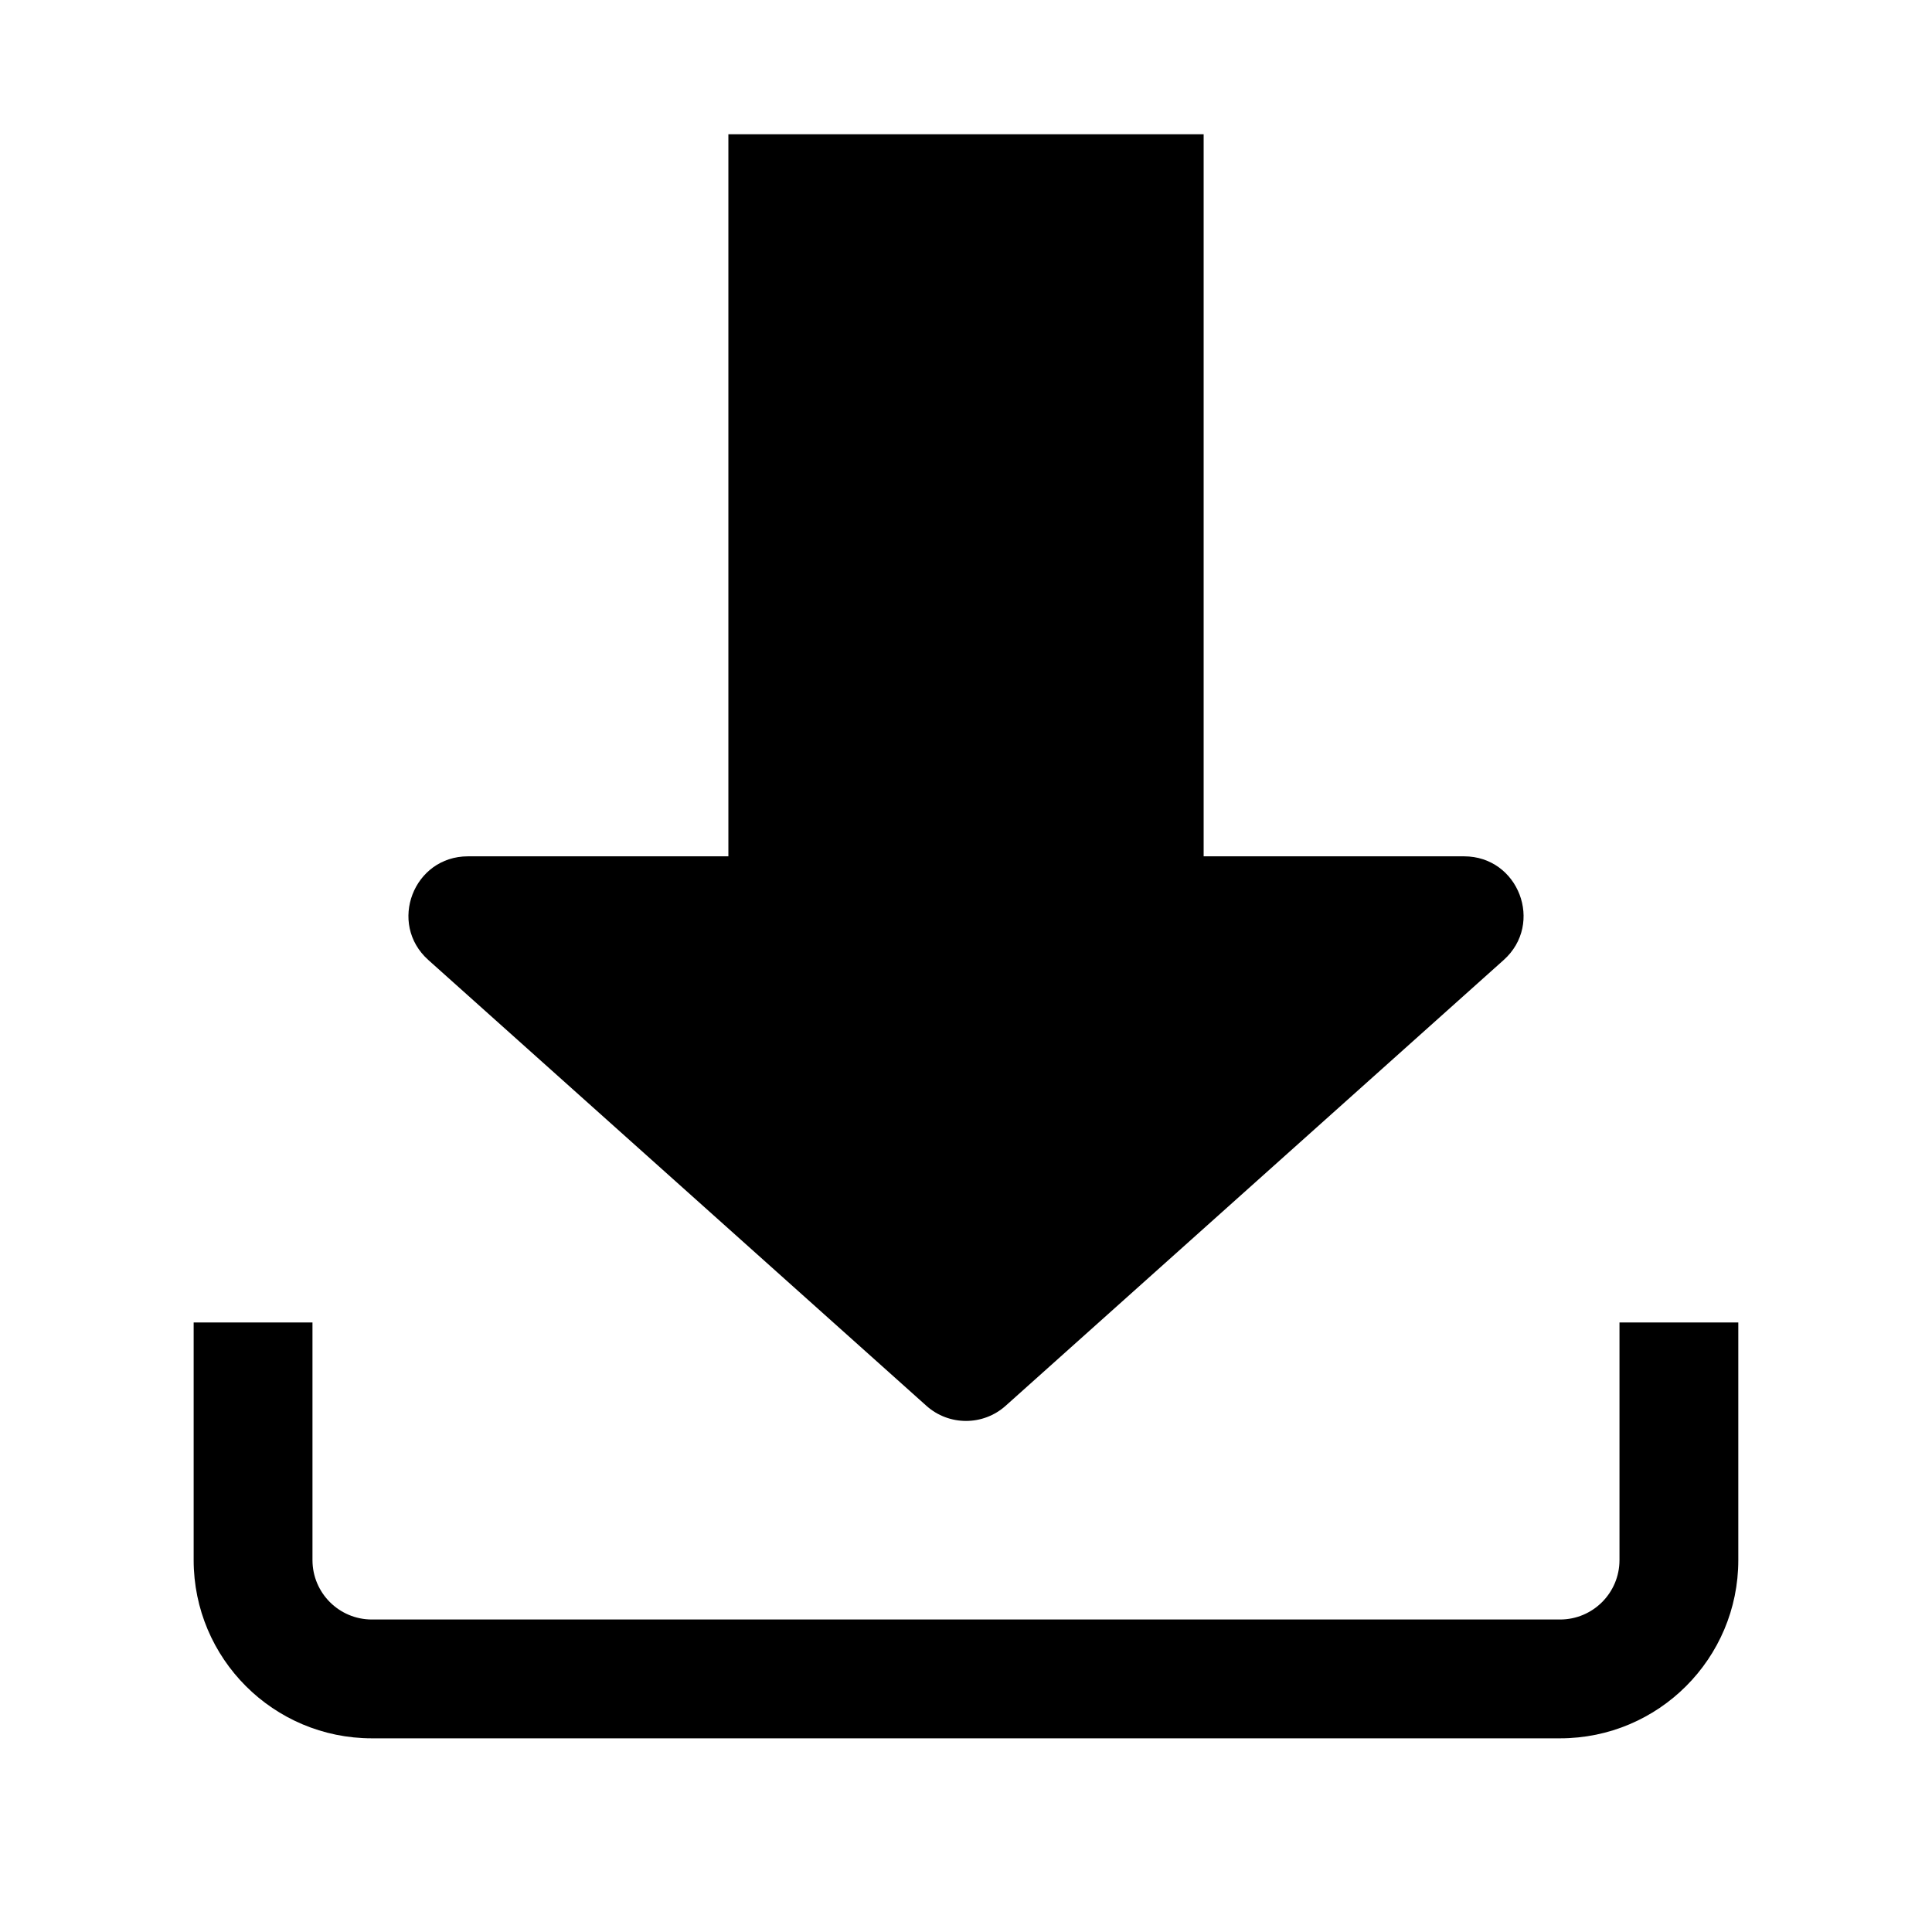 <?xml version="1.0" encoding="UTF-8"?>
<!-- Uploaded to: SVG Repo, www.svgrepo.com, Generator: SVG Repo Mixer Tools -->
<svg fill="#000000" width="800px" height="800px" version="1.1" viewBox="144 144 512 512" xmlns="http://www.w3.org/2000/svg">
 <path d="m573.18 557.44c0 8.695-7.051 15.746-15.746 15.746h-314.88c-8.695 0-15.746-7.051-15.746-15.746v-62.977h-31.488v62.977c0 26.086 21.148 47.234 47.234 47.234h314.88c26.086 0 47.234-21.148 47.234-47.234v-62.977h-31.488zm-162.68-40.887 131.99-118.14c10.766-9.641 3.949-27.477-10.5-27.477h-69.012v-191.35h-125.95v191.35h-69.016c-14.449 0-21.266 17.836-10.5 27.473l131.99 118.14c5.977 5.352 15.023 5.352 21 0z" fill-rule="evenodd"/>
</svg>